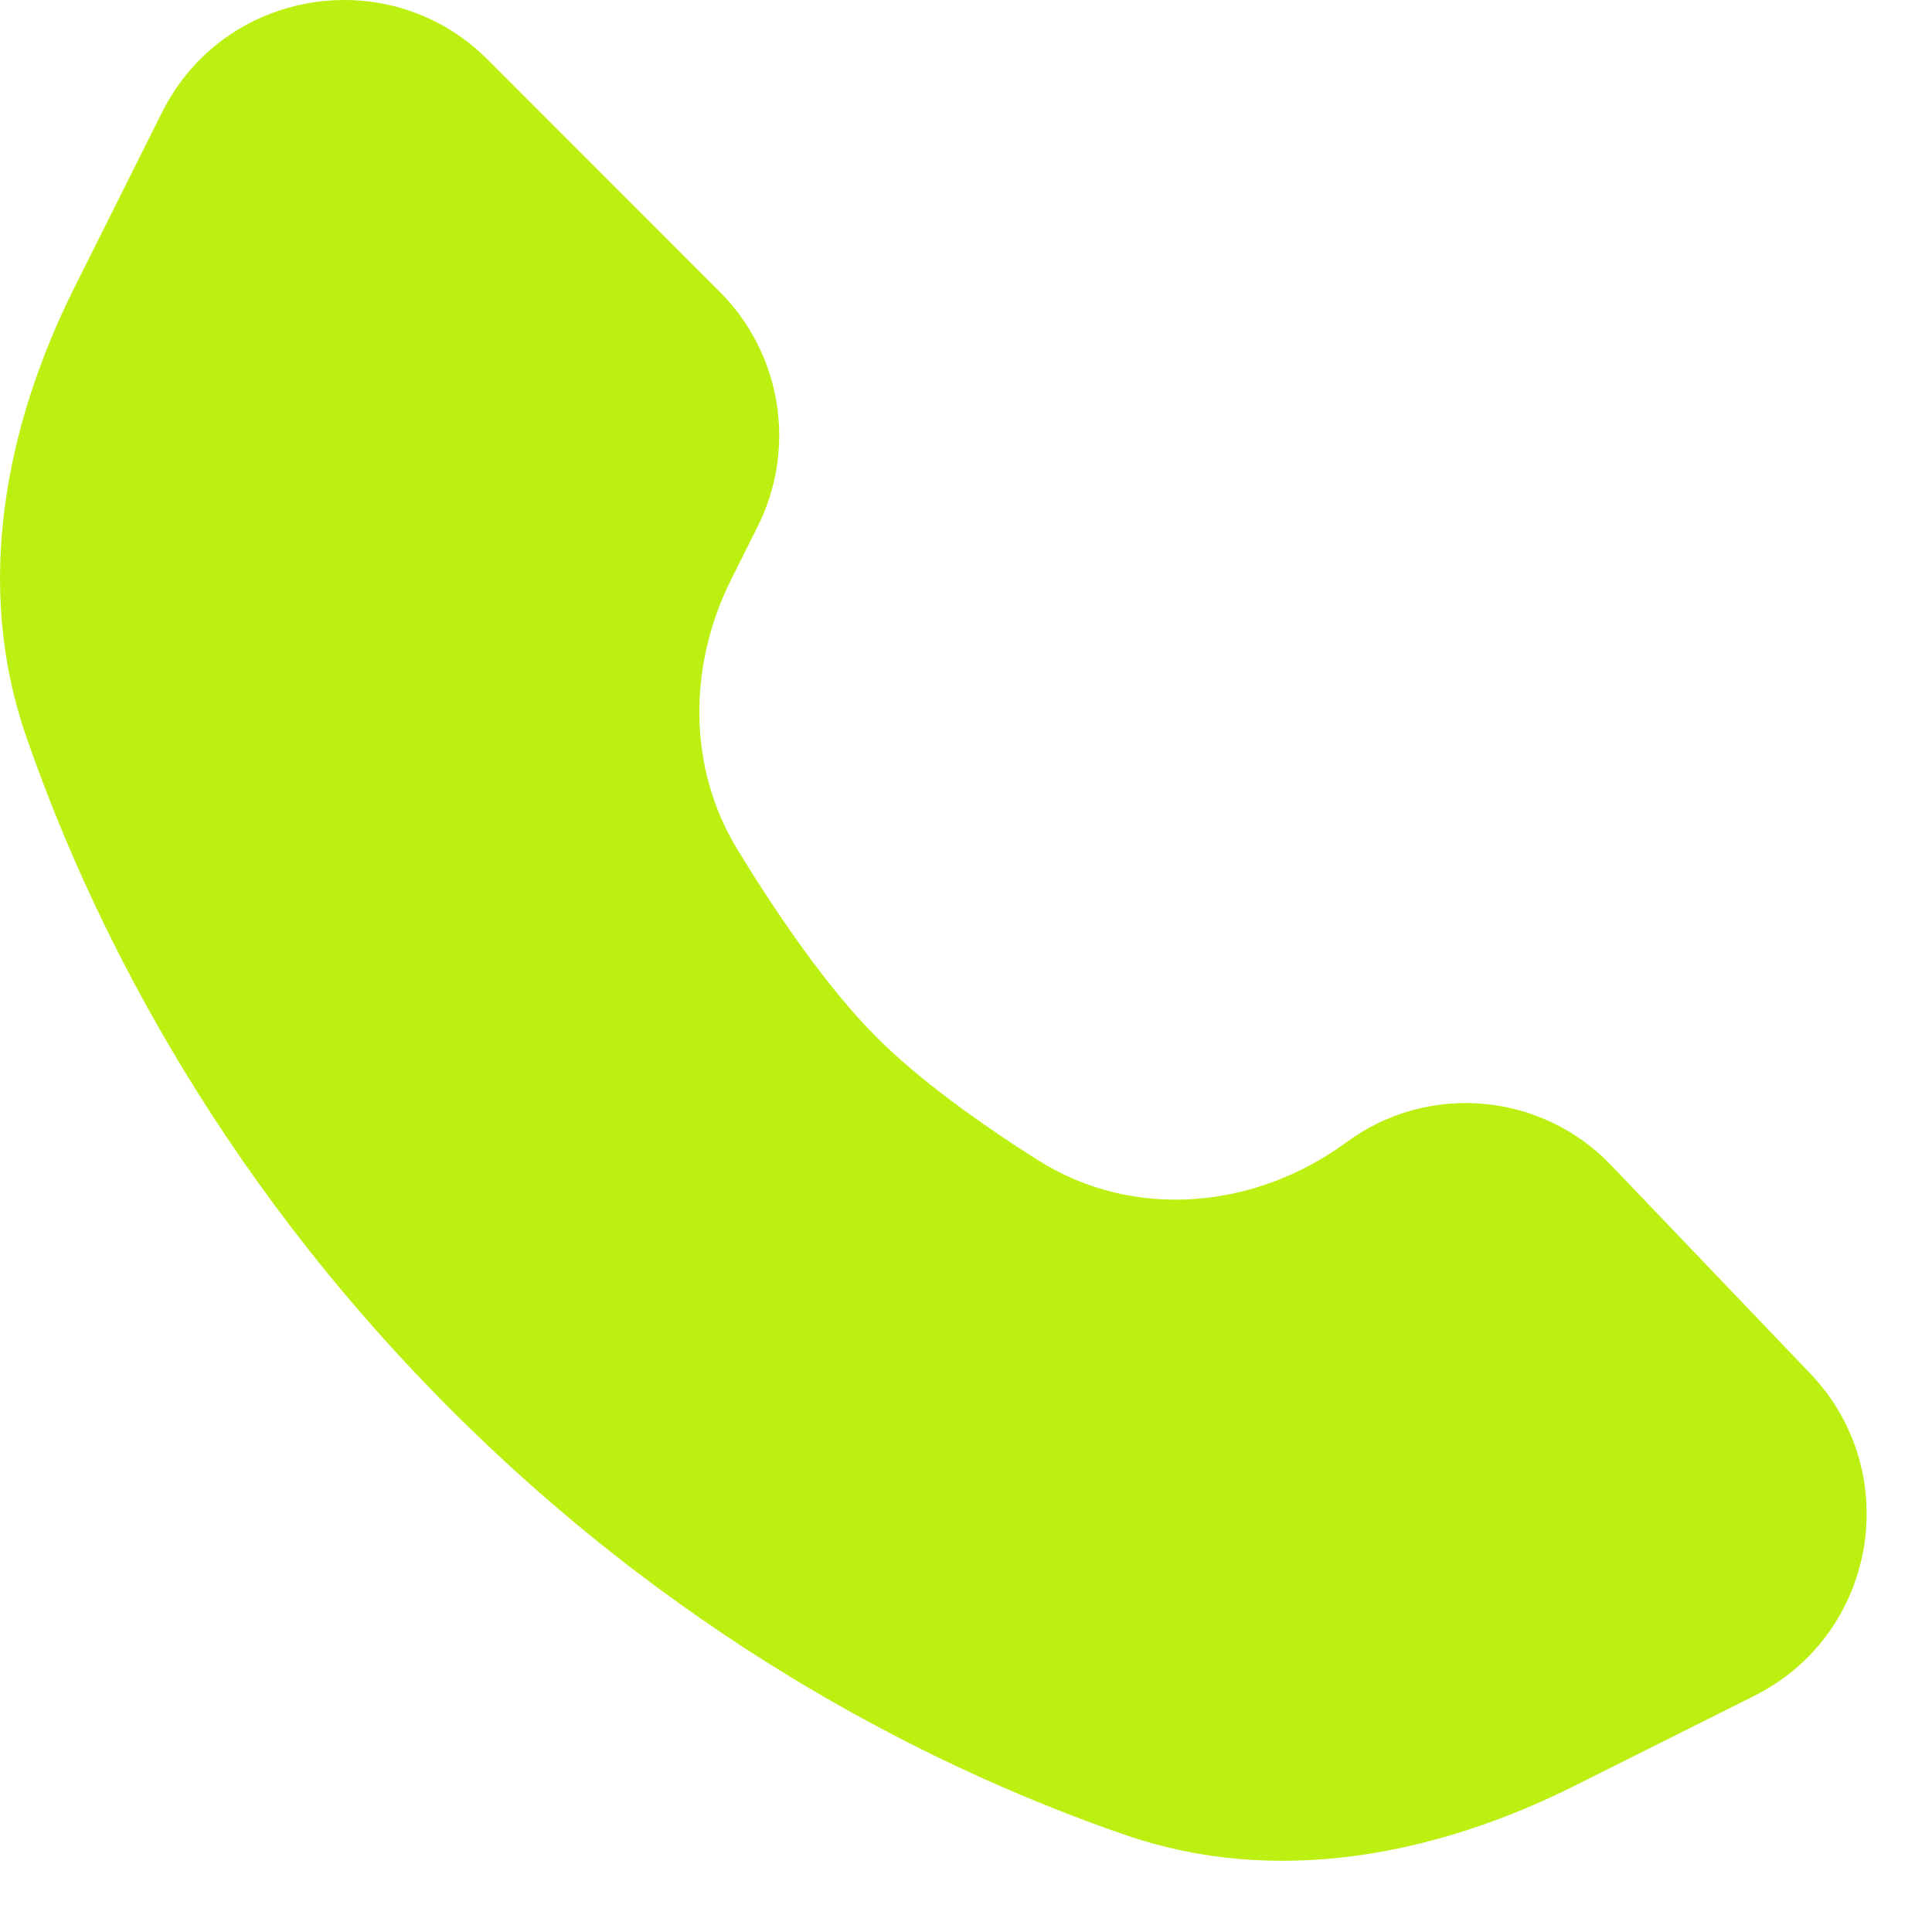 <?xml version="1.0" encoding="UTF-8"?>
<svg xmlns="http://www.w3.org/2000/svg" width="19" height="19" viewBox="0 0 19 19" fill="none">
  <path d="M0.733 2.825L1.593 1.106C2.203 -0.115 3.83 -0.379 4.796 0.586L7.077 2.868C7.686 3.477 7.837 4.407 7.452 5.176L7.189 5.702C6.767 6.547 6.76 7.548 7.252 8.354C7.638 8.986 8.131 9.711 8.623 10.203C9.047 10.627 9.644 11.052 10.205 11.408C11.146 12.005 12.346 11.893 13.243 11.232C14.043 10.644 15.156 10.74 15.843 11.458L17.802 13.507C18.733 14.48 18.456 16.076 17.251 16.678L15.475 17.567C14.094 18.257 12.53 18.55 11.071 18.047C9.318 17.443 6.806 16.235 4.436 13.864C2.065 11.493 0.857 8.981 0.253 7.229C-0.25 5.769 0.043 4.205 0.733 2.825Z" fill="#BCF010"></path>
</svg>
